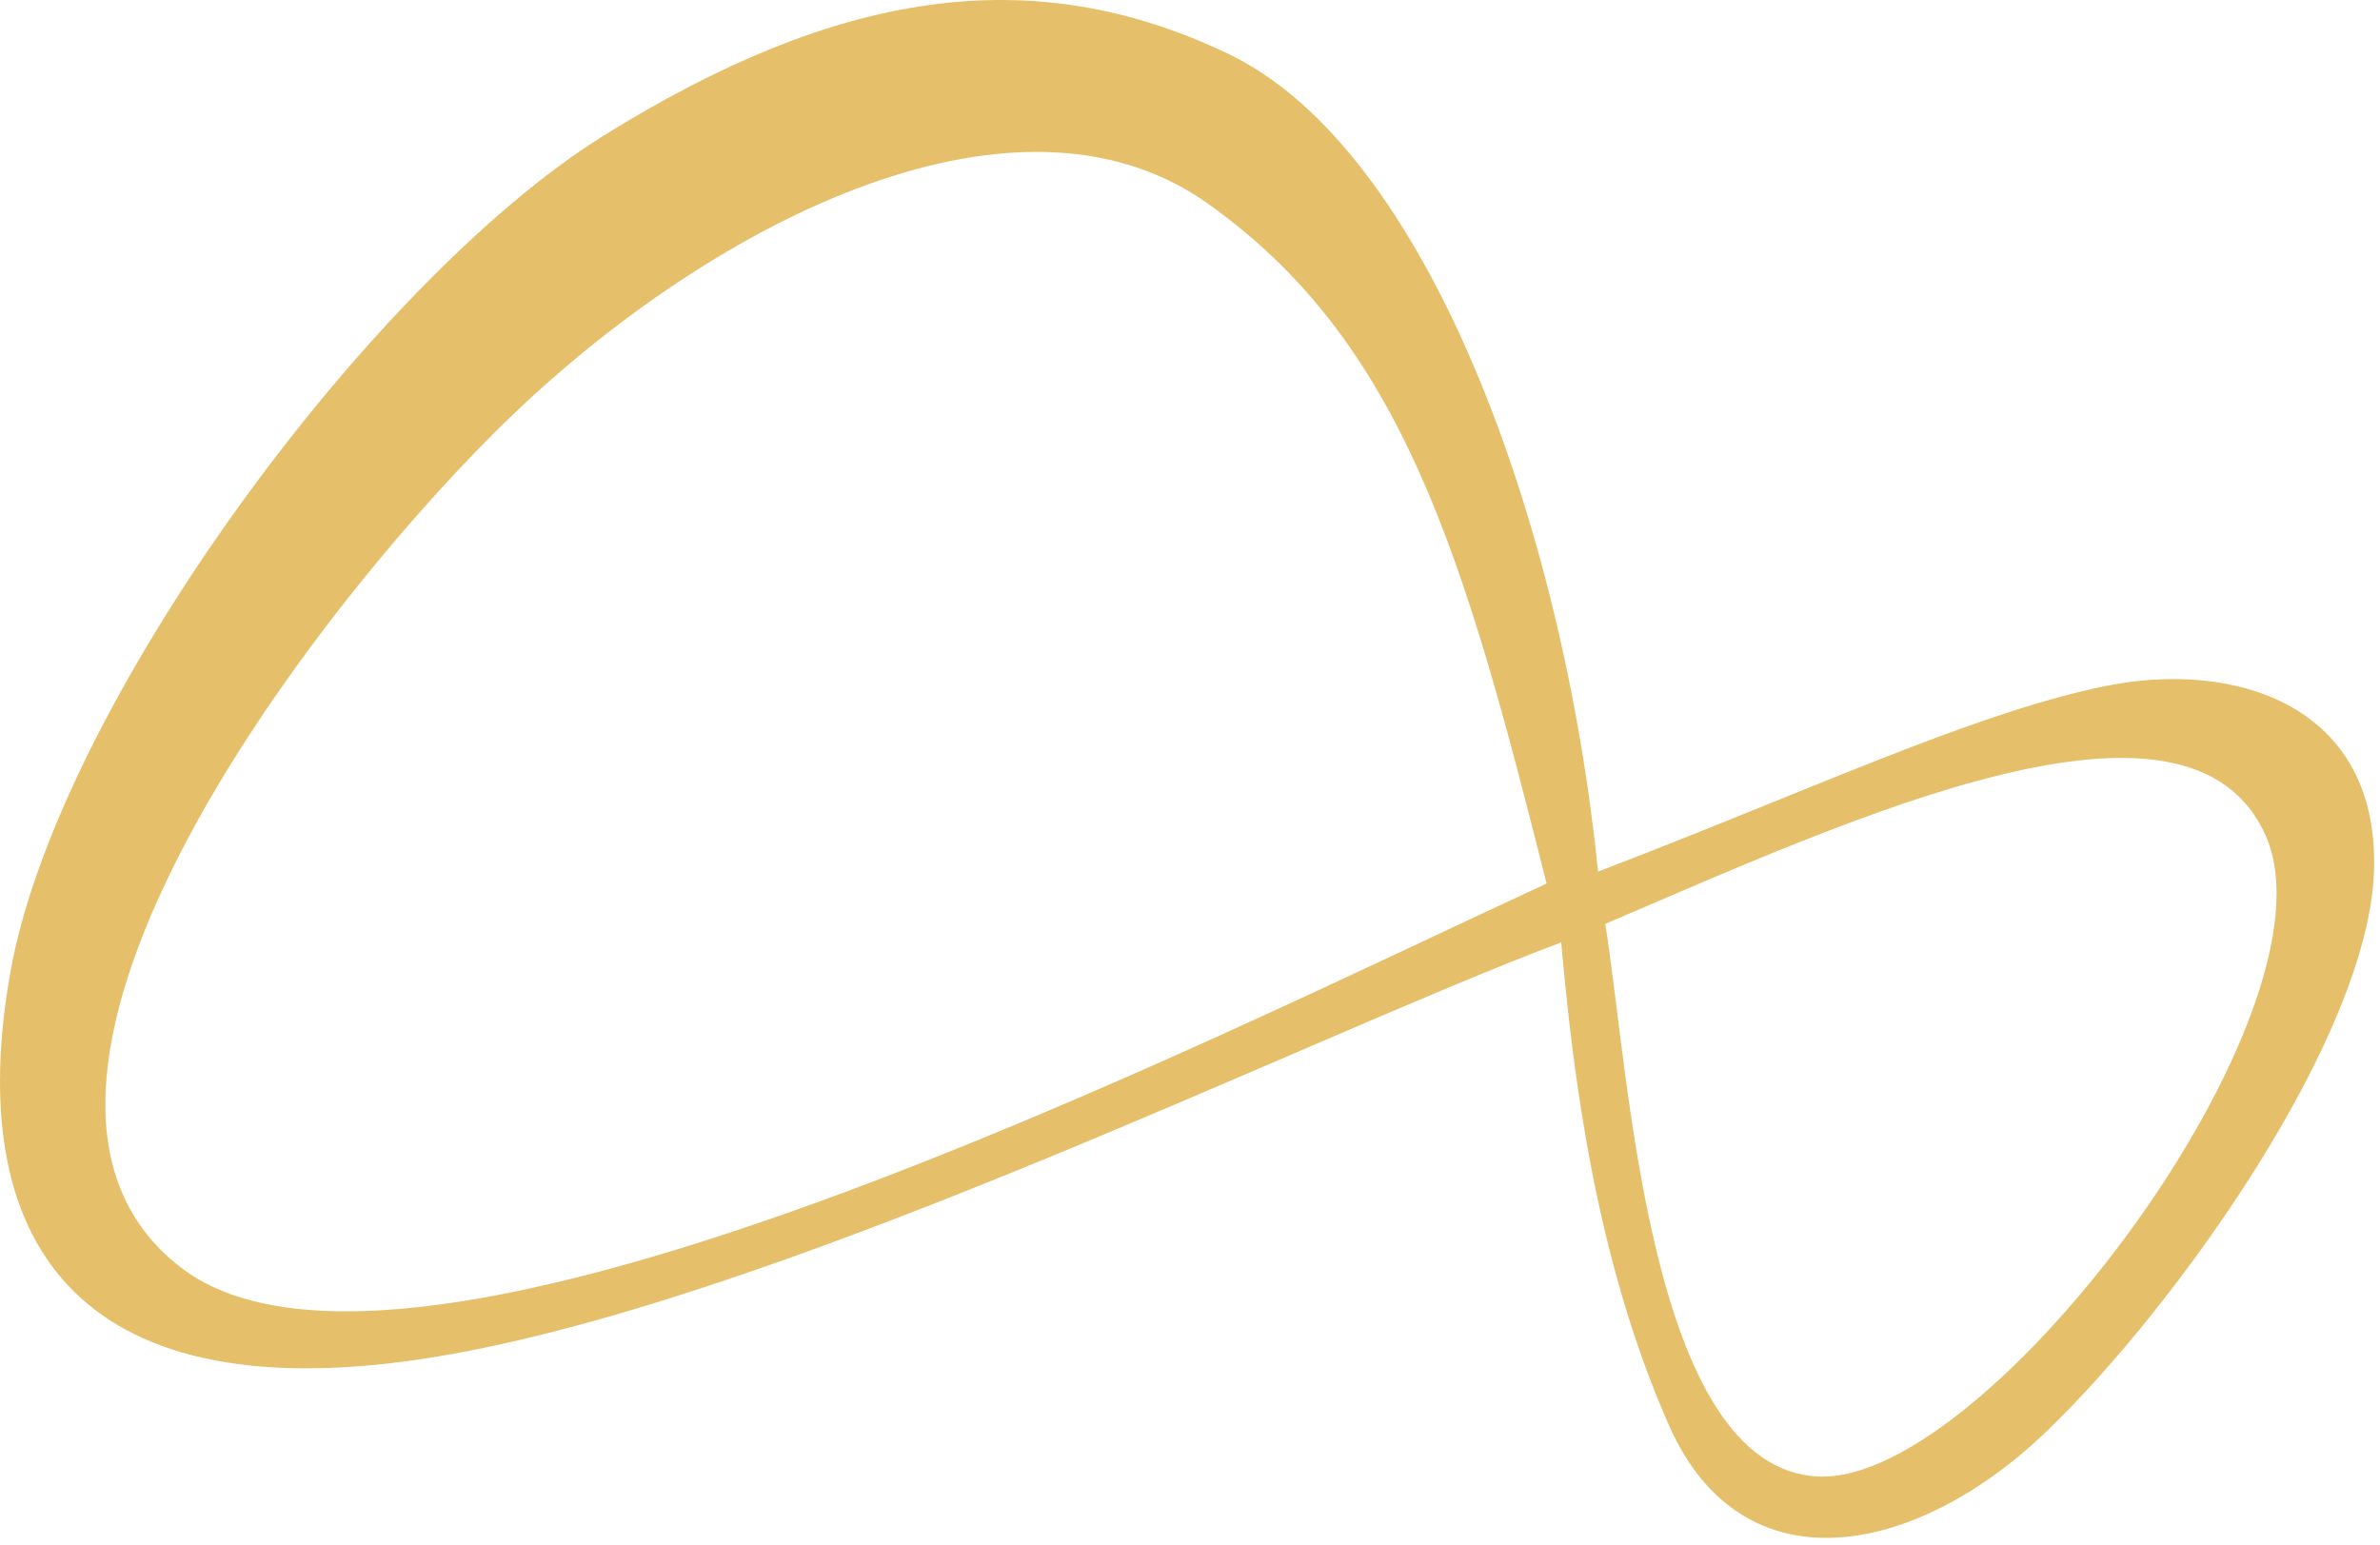 <svg width="114" height="74" viewBox="0 0 114 74" fill="none" xmlns="http://www.w3.org/2000/svg">
<path fill-rule="evenodd" clip-rule="evenodd" d="M28.902 6.505C17.793 13.419 2.741 33.806 0.489 46.613C-1.763 59.419 3.601 67.549 20.091 65.117C36.58 62.685 62.489 49.752 74.78 45.143C75.339 51.374 76.394 60.25 79.939 68.27C83.484 76.29 91.855 74.505 98.029 68.567C104.203 62.629 113.429 49.725 113.711 41.752C113.993 33.778 107.056 31.564 100.731 32.886C94.405 34.208 86.551 37.927 76.545 41.752C74.861 25.061 68.35 7.14 58.846 2.585C49.342 -1.97 40.011 -0.408 28.902 6.505ZM76.891 44.257C78.051 51.434 78.955 70.387 87.112 70.729C95.27 71.071 112.184 48.411 108.539 40.063C104.893 31.716 88.8 39.164 76.891 44.257ZM74.08 42.324C70.138 26.63 67.193 16.369 57.833 9.738C48.473 3.108 33.564 10.946 23.869 20.54C14.174 30.134 -2.287 52.322 8.677 60.726C19.641 69.129 57.505 49.975 74.08 42.324Z" fill="#E6BF6B"/>
</svg>
